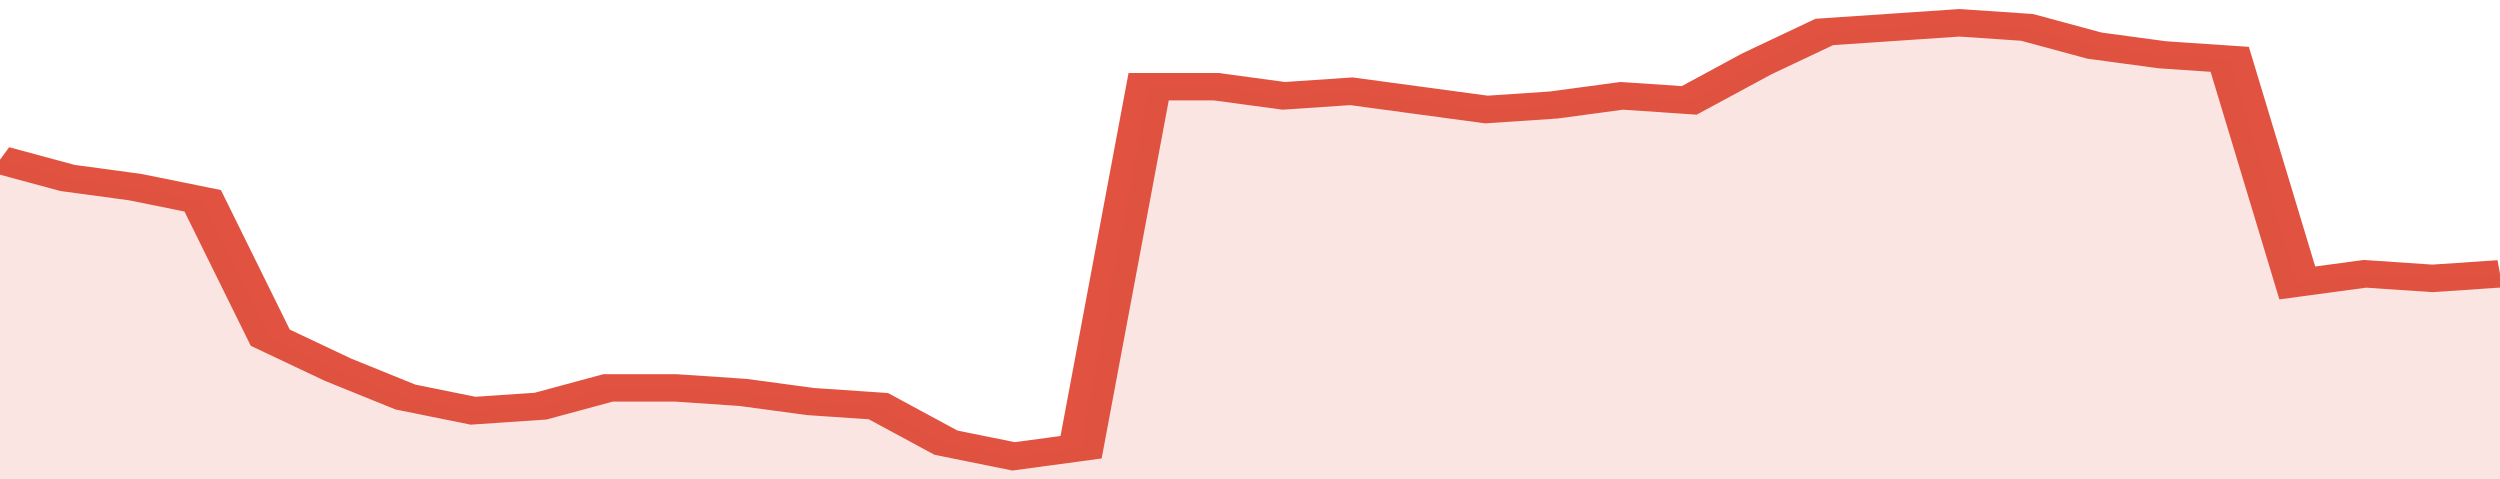 <svg xmlns="http://www.w3.org/2000/svg" viewBox="0 0 333 105" width="120" height="23" preserveAspectRatio="none">
				 <polyline fill="none" stroke="#E15241" stroke-width="6" points="0, 35 9, 39 18, 41 27, 44 36, 74 45, 81 54, 87 63, 90 72, 89 81, 85 90, 85 99, 86 108, 88 117, 89 126, 97 135, 100 144, 98 153, 19 162, 19 171, 21 180, 20 189, 22 198, 24 207, 23 216, 21 225, 22 234, 14 243, 7 252, 6 261, 5 270, 6 279, 10 288, 12 297, 13 306, 62 315, 60 324, 61 333, 60 333, 60 "> </polyline>
				 <polygon fill="#E15241" opacity="0.15" points="0, 105 0, 35 9, 39 18, 41 27, 44 36, 74 45, 81 54, 87 63, 90 72, 89 81, 85 90, 85 99, 86 108, 88 117, 89 126, 97 135, 100 144, 98 153, 19 162, 19 171, 21 180, 20 189, 22 198, 24 207, 23 216, 21 225, 22 234, 14 243, 7 252, 6 261, 5 270, 6 279, 10 288, 12 297, 13 306, 62 315, 60 324, 61 333, 60 333, 105 "></polygon>
			</svg>
